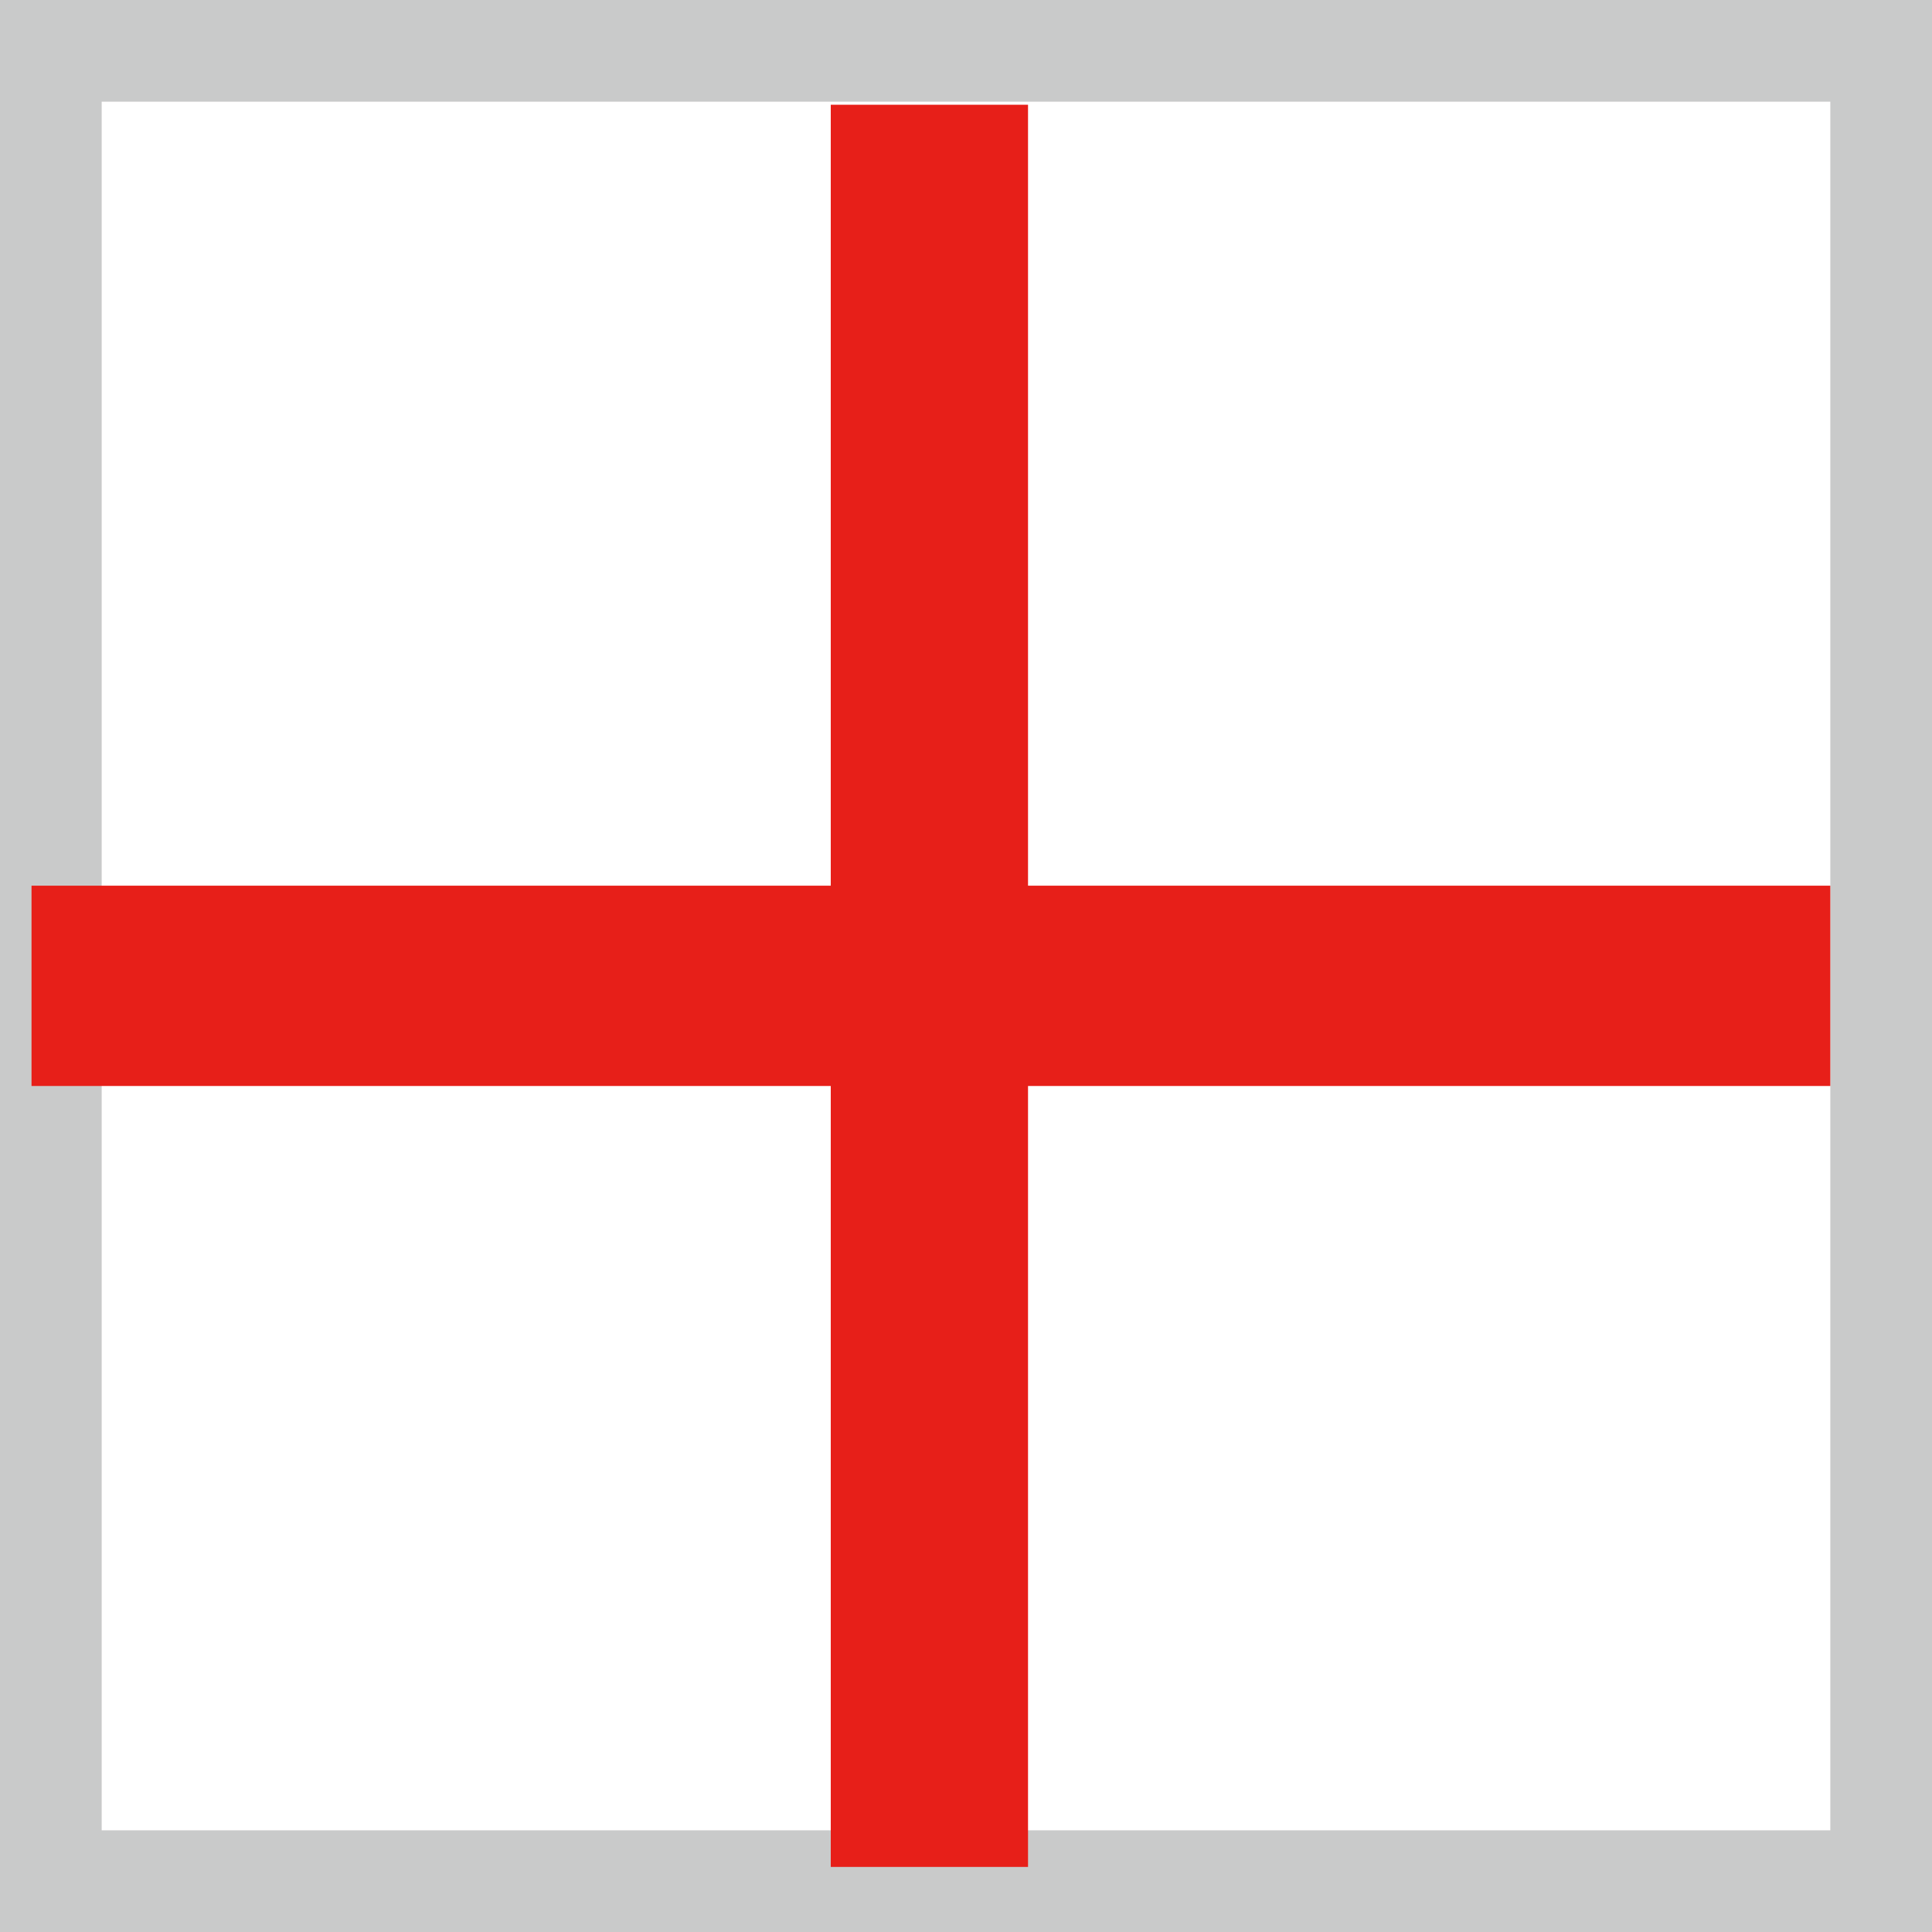 <?xml version="1.0" encoding="UTF-8"?><svg id="_イヤー_2" xmlns="http://www.w3.org/2000/svg" width="6.7mm" height="6.7mm" viewBox="0 0 19 19"><rect x="0" y="0" width="19" height="19" fill="#333333" stroke="none"/><defs><style>.cls-1{fill:#fff;stroke:#c9caca;stroke-miterlimit:10;}.cls-2{fill:#e71f19;}</style></defs><g id="OBJ"><rect class="cls-1" x=".5" y=".5" width="18" height="18"/><path class="cls-2" d="M8.17,8.72V1.03h1.94v7.68h7.89v1.97h-7.89v7.68h-1.94v-7.68H.31v-1.97h7.86Z"/></g></svg>